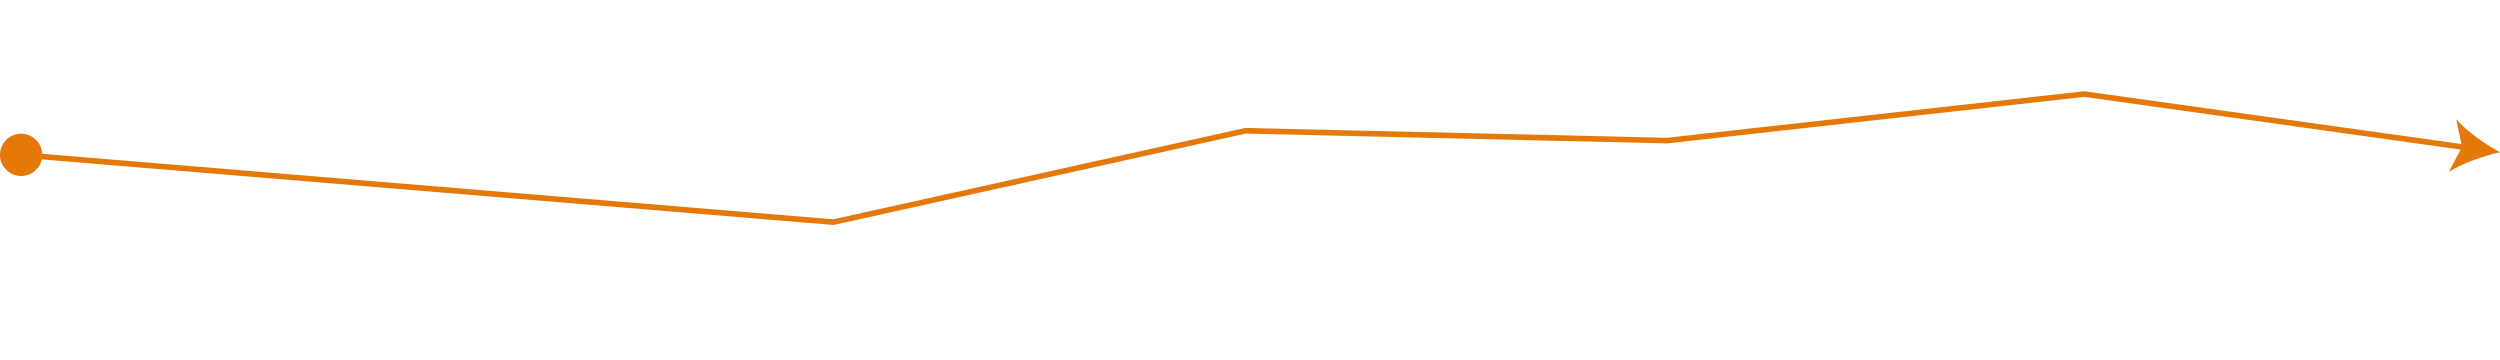<?xml version="1.0" encoding="UTF-8"?>
<svg id="Camada_2" data-name="Camada 2" xmlns="http://www.w3.org/2000/svg" viewBox="0 0 444.89 64.07">
  <defs>
    <style>
      .cls-1, .cls-2 {
        fill: none;
      }

      .cls-2 {
        stroke: #e47909;
        stroke-miterlimit: 10;
      }

      .cls-3 {
        fill: #e47909;
      }
    </style>
  </defs>
  <g id="Camada_1-2" data-name="Camada 1">
    <g>
      <polyline class="cls-2" points="3.57 27.55 148.31 39.53 221.63 23.27 296.6 25.02 370.91 16.74 438.92 26.26"/>
      <path class="cls-3" d="M3.45,31.31c-2.07-.17-3.61-1.99-3.44-4.06.17-2.07,1.99-3.61,4.06-3.44,2.07.17,3.61,1.99,3.44,4.06-.17,2.07-1.99,3.61-4.06,3.44Z"/>
      <path class="cls-3" d="M444.89,27.1c-2.96.65-6.7,1.94-9.12,3.52l2.36-4.47-1.04-4.95c1.9,2.19,5.14,4.46,7.81,5.89Z"/>
    </g>
    <rect class="cls-1" x=".01" width="444.88" height="64.07"/>
  </g>
</svg>